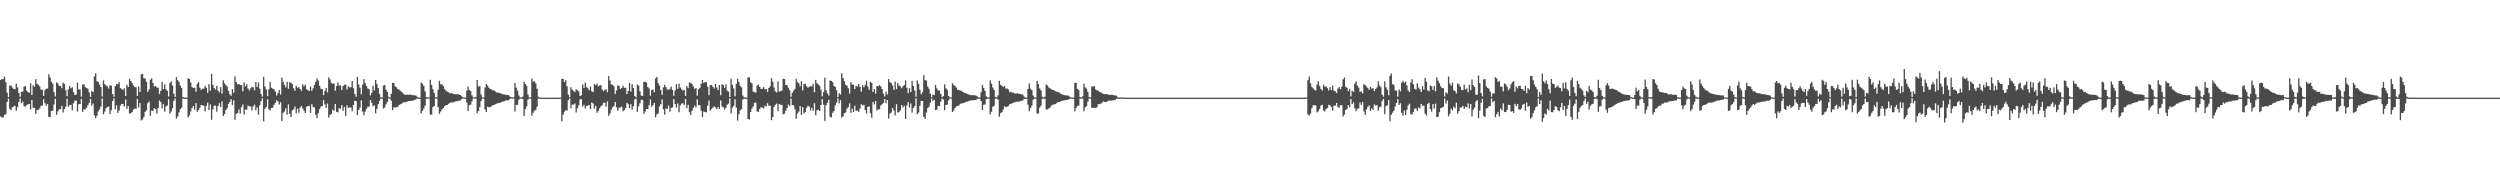 <?xml version="1.0" encoding="UTF-8"?>
<svg xmlns="http://www.w3.org/2000/svg" width="1920" height="150">
  <path d="M0 61.415h1v28.021H0zM1 60.787h1v29.422H1zM2 60.792h1v29.429H2zM3 58.855h1v29.420H3zM4 63.135h1v24.500H4zM5 71.149h1v7.064H5zM6 74.570h1v1.106H6zM7 65.787h1v17.778H7zM8 65.588h1v19.047H8zM9 67.179h1v15.276H9zM10 68.279h1v13.522H10zM11 68.546h1v12.739H11zM12 64.182h1v20.929H12zM13 67.149h1v15.061H13zM14 71.332h1v6.959H14zM15 74.349h1v1.219H15zM16 70.585h1v8.738H16zM17 70.183h1v7.847H17zM18 66.624h1v14.915H18zM19 65.979h1v15.867H19zM20 69.590h1v11.229H20zM21 70.615h1v9.442H21zM22 71.394h1v8.482H22zM23 64.005h1v20.063H23zM24 73.031h1v3.725H24zM25 65.481h1v17.315H25zM26 66.651h1v16.199H26zM27 60.796h1v26.718H27zM28 64.241h1v20.357H28zM29 65.125h1v19.155H29zM30 66.302h1v16.913H30zM31 68.749h1v12.521H31zM32 68.935h1v12.172H32zM33 73.621h1v2.611H33zM34 69.210h1v10.055H34zM35 68.219h1v12.988H35zM36 67.987h1v11.816H36zM37 56.993h1v32.692H37zM38 59.447h1v30.453H38zM39 62.759h1v22.473H39zM40 64.276h1v20.652H40zM41 70.755h1v9.580H41zM42 74.107h1v1.783H42zM43 63.297h1v24.801H43zM44 64.110h1v21.409H44zM45 66.019h1v18.005H45zM46 65.922h1v17.857H46zM47 67.756h1v13.521H47zM48 63.469h1v22.891H48zM49 64.470h1v19.368H49zM50 69.274h1v12.683H50zM51 73.897h1v1.956H51zM52 68.626h1v13.268H52zM53 66.104h1v14.744H53zM54 67.802h1v12.674H54zM55 67.026h1v17.786H55zM56 70.771h1v8.512H56zM57 73.015h1v4.407H57zM58 72.635h1v4.621H58zM59 63.425h1v22.173H59zM60 68.784h1v11.308H60zM61 68.720h1v11.135H61zM62 74.217h1v1.691H62zM63 64.866h1v21.100H63zM64 64.754h1v19.229H64zM65 66.733h1v17.223H65zM66 67.611h1v15.202H66zM67 68.068h1v12.714H67zM68 70.931h1v8.119H68zM69 74.375h1v1.484H69zM70 69.887h1v11.260H70zM71 70.758h1v8.695H71zM72 58.802h1v29.781H72zM73 56.328h1v34.399H73zM74 62.292h1v26.588H74zM75 63.102h1v22.408H75zM76 64.952h1v19.127H76zM77 66.917h1v14.857H77zM78 74.129h1v1.421H78zM79 61.783h1v25.954H79zM80 64.711h1v21.015H80zM81 65.684h1v17.368H81zM82 66.397h1v15.825H82zM83 67.989h1v13.786H83zM84 65.469h1v22.138H84zM85 65.827h1v18.849H85zM86 72.118h1v5.493H86zM87 74.327h1v1.184H87zM88 66.160h1v17.764H88zM89 64.572h1v16.306H89zM90 64.641h1v21.997H90zM91 63.143h1v21.780H91zM92 67.615h1v13.506H92zM93 68.400h1v11.417H93zM94 69.148h1v10.813H94zM95 67.804h1v14.008H95zM96 73.712h1v2.755H96zM97 65.105h1v18.431H97zM98 66.796h1v14.592H98zM99 60.672h1v26.593H99zM100 62.281h1v24.669H100zM101 63.610h1v22.467H101zM102 65.642h1v18.453H102zM103 66.708h1v16.626H103zM104 67.122h1v16.457H104zM105 73.630h1v2.307H105zM106 66.411h1v16.212H106zM107 70.665h1v8.506H107zM108 57.086h1v35.459H108zM109 56.733h1v35.001H109zM110 60.117h1v29.751H110zM111 60.351h1v25.543H111zM112 62.888h1v21.742H112zM113 70.526h1v8.708H113zM114 68.649h1v9.327H114zM115 61.177h1v27.762H115zM116 60.142h1v24.808H116zM117 63.746h1v21.434H117zM118 66.442h1v16.698H118zM119 66.054h1v17.752H119zM120 67.158h1v20.145H120zM121 67.428h1v15.535H121zM122 72.145h1v5.035H122zM123 69.743h1v8.676H123zM124 62.871h1v20.368H124zM125 68.442h1v11.608H125zM126 64.781h1v20.863H126zM127 68.571h1v13.191H127zM128 69.712h1v11.301H128zM129 74.111h1v2.005H129zM130 63.649h1v23.720H130zM131 62.478h1v23.176H131zM132 65.657h1v17.484H132zM133 71.936h1v5.527H133zM134 74.463h1v1.186H134zM135 59.259h1v31.784H135zM136 61.569h1v27.862H136zM137 62.870h1v23.428H137zM138 65.697h1v18.099H138zM139 67.437h1v15.301H139zM140 74.484h1v1.224H140zM141 74.892h1v1.000H141zM142 74.952h1v1.000H142zM143 74.958h1v1.000H143zM144 60.072h1v30.095H144zM145 60.680h1v28.027H145zM146 63.287h1v22.292H146zM147 66.911h1v16.002H147zM148 67.544h1v13.923H148zM149 67.379h1v16.879H149zM150 70.387h1v8.820H150zM151 64.389h1v21.499H151zM152 63.018h1v21.526H152zM153 67.310h1v15.462H153zM154 69.037h1v11.620H154zM155 68.147h1v12.746H155zM156 68.094h1v13.116H156zM157 66.009h1v19.601H157zM158 67.358h1v13.950H158zM159 71.293h1v7.619H159zM160 64.676h1v19.805H160zM161 69.682h1v10.526H161zM162 56.700h1v35.264H162zM163 65.096h1v18.964H163zM164 67.638h1v13.528H164zM165 68.810h1v12.408H165zM166 65.892h1v19.865H166zM167 69.624h1v11.803H167zM168 70.905h1v8.402H168zM169 66.906h1v15.304H169zM170 71.809h1v6.074H170zM171 61.668h1v27.449H171zM172 63.973h1v23.639H172zM173 65.366h1v19.165H173zM174 66.409h1v16.661H174zM175 69.827h1v9.953H175zM176 72.352h1v5.892H176zM177 73.575h1v2.655H177zM178 68.382h1v12.331H178zM179 71.223h1v5.891H179zM180 58.616h1v33.405H180zM181 63.104h1v24.370H181zM182 64.780h1v22.057H182zM183 64.468h1v19.645H183zM184 65.361h1v21.953H184zM185 65.273h1v16.939H185zM186 70.092h1v10.167H186zM187 63.168h1v24.826H187zM188 66.375h1v17.760H188zM189 64.671h1v19.579H189zM190 68.027h1v13.068H190zM191 69.550h1v12.081H191zM192 67.960h1v13.821H192zM193 66.579h1v18.262H193zM194 67.075h1v14.587H194zM195 69.339h1v11.072H195zM196 62.987h1v21.710H196zM197 66.827h1v15.660H197zM198 63.375h1v24.673H198zM199 68.076h1v12.700H199zM200 72.134h1v5.563H200zM201 74.257h1v1.267H201zM202 58.986h1v34.272H202zM203 66.416h1v17.133H203zM204 68.689h1v13.358H204zM205 73.872h1v2.329H205zM206 68.512h1v15.388H206zM207 62.867h1v21.985H207zM208 67.352h1v15.525H208zM209 68.042h1v14.678H209zM210 68.661h1v11.842H210zM211 70.292h1v8.731H211zM212 73.320h1v3.745H212zM213 71.564h1v6.308H213zM214 69.190h1v11.087H214zM215 72.584h1v5.915H215zM216 59.557h1v33.333H216zM217 62.910h1v23.685H217zM218 65.238h1v20.423H218zM219 67.178h1v16.000H219zM220 62.759h1v25.316H220zM221 68.163h1v12.027H221zM222 63.094h1v24.283H222zM223 63.745h1v26.085H223zM224 64.643h1v20.253H224zM225 67.798h1v16.165H225zM226 69.699h1v12.075H226zM227 65.875h1v21.094H227zM228 67.306h1v16.109H228zM229 66.947h1v19.685H229zM230 68.343h1v14.301H230zM231 69.667h1v11.763H231zM232 64.837h1v18.457H232zM233 66.279h1v18.783H233zM234 64.956h1v21.916H234zM235 68.457h1v13.532H235zM236 69.319h1v12.133H236zM237 69.900h1v11.361H237zM238 66.368h1v20.361H238zM239 69.742h1v10.223H239zM240 67.830h1v14.413H240zM241 65.154h1v17.399H241zM242 62.751h1v25.381H242zM243 60.312h1v30.351H243zM244 61.830h1v25.051H244zM245 65.877h1v17.987H245zM246 68.191h1v13.704H246zM247 68.604h1v12.818H247zM248 73.053h1v3.810H248zM249 69.842h1v10.314H249zM250 67.530h1v15.420H250zM251 70.890h1v8.611H251zM252 59.422h1v30.897H252zM253 61.010h1v27.203H253zM254 63.637h1v23.700H254zM255 64.463h1v19.792H255zM256 64.000h1v21.123H256zM257 69.619h1v10.199H257zM258 66.103h1v19.790H258zM259 63.279h1v22.978H259zM260 65.691h1v17.378H260zM261 65.580h1v17.877H261zM262 69.220h1v11.458H262zM263 66.030h1v19.126H263zM264 65.148h1v17.096H264zM265 64.960h1v24.032H265zM266 68.836h1v11.997H266zM267 66.241h1v16.644H267zM268 67.043h1v15.406H268zM269 67.086h1v15.551H269zM270 62.166h1v23.291H270zM271 67.806h1v12.731H271zM272 72.173h1v5.166H272zM273 74.290h1v3.336H273zM274 59.075h1v29.276H274zM275 64.896h1v19.598H275zM276 67.289h1v15.445H276zM277 72.404h1v4.668H277zM278 65.082h1v20.604H278zM279 60.798h1v27.727H279zM280 63.862h1v21.775H280zM281 66.016h1v17.630H281zM282 68.010h1v13.892H282zM283 68.450h1v13.457H283zM284 73.258h1v3.616H284zM285 71.366h1v7.481H285zM286 65.904h1v15.787H286zM287 69.369h1v11.542H287zM288 61.423h1v25.659H288zM289 64.549h1v19.083H289zM290 67.624h1v12.330H290zM291 72.095h1v5.425H291zM292 74.678h1v1.000H292zM293 74.925h1v1.000H293zM294 65.804h1v17.616H294zM295 65.285h1v17.256H295zM296 68.926h1v11.209H296zM297 70.546h1v7.746H297zM298 74.308h1v1.238H298zM299 74.889h1v1.000H299zM300 71.982h1v5.362H300zM301 63.654h1v20.958H301zM302 63.811h1v18.493H302zM303 66.352h1v16.267H303zM304 67.073h1v15.274H304zM305 68.494h1v13.461H305zM306 68.804h1v11.912H306zM307 69.781h1v10.289H307zM308 70.539h1v9.110H308zM309 71.609h1v7.192H309zM310 72.587h1v5.866H310zM311 72.822h1v5.668H311zM312 72.677h1v5.431H312zM313 72.782h1v4.889H313zM314 72.638h1v4.949H314zM315 72.741h1v4.791H315zM316 73.022h1v4.371H316zM317 73.177h1v3.805H317zM318 73.168h1v3.684H318zM319 73.412h1v2.860H319zM320 74.371h1v1.324H320zM321 74.918h1v1.000H321zM322 74.946h1v1.000H322zM323 63.450h1v23.547H323zM324 64.350h1v20.793H324zM325 65.929h1v17.463H325zM326 70.198h1v10.997H326zM327 74.494h1v1.221H327zM328 74.885h1v1.000H328zM329 74.746h1v1.000H329zM330 61.242h1v26.837H330zM331 65.167h1v22.826H331zM332 68.530h1v13.804H332zM333 71.484h1v9.906H333zM334 74.538h1v1.000H334zM335 74.844h1v1.000H335zM336 68.984h1v13.311H336zM337 62.008h1v25.429H337zM338 64.664h1v20.969H338zM339 64.907h1v19.103H339zM340 66.168h1v16.890H340zM341 68.443h1v13.056H341zM342 69.569h1v11.256H342zM343 70.287h1v10.336H343zM344 70.870h1v8.925H344zM345 71.691h1v7.272H345zM346 71.350h1v7.189H346zM347 71.823h1v6.886H347zM348 72.126h1v6.456H348zM349 72.368h1v5.587H349zM350 72.442h1v5.248H350zM351 72.241h1v5.452H351zM352 72.702h1v4.571H352zM353 72.950h1v4.266H353zM354 73.867h1v2.304H354zM355 74.566h1v1.000H355zM356 74.834h1v1.000H356zM357 74.958h1v1.000H357zM358 69.603h1v9.261H358zM359 66.500h1v18.796H359zM360 69.203h1v11.627H360zM361 69.917h1v10.422H361zM362 73.254h1v4.620H362zM363 74.695h1v1.000H363zM364 74.949h1v1.000H364zM365 74.401h1v1.217H365zM366 61.418h1v25.432H366zM367 66.472h1v18.818H367zM368 66.112h1v16.153H368zM369 72.594h1v4.951H369zM370 74.681h1v1.000H370zM371 74.869h1v1.000H371zM372 67.275h1v16.742H372zM373 64.619h1v21.423H373zM374 65.756h1v16.169H374zM375 67.432h1v14.922H375zM376 68.281h1v14.062H376zM377 68.714h1v12.775H377zM378 69.364h1v11.493H378zM379 69.492h1v11.106H379zM380 70.232h1v9.755H380zM381 71.016h1v8.598H381zM382 71.132h1v8.083H382zM383 71.251h1v7.884H383zM384 71.724h1v7.069H384zM385 72.030h1v6.162H385zM386 72.425h1v5.518H386zM387 72.579h1v5.111H387zM388 72.860h1v4.230H388zM389 72.989h1v4.013H389zM390 72.912h1v4.218H390zM391 74.093h1v2.013H391zM392 74.525h1v1.000H392zM393 74.931h1v1.000H393zM394 74.635h1v1.000H394zM395 63.674h1v22.003H395zM396 67.225h1v13.342H396zM397 69.614h1v10.919H397zM398 73.271h1v3.380H398zM399 74.665h1v1.000H399zM400 74.937h1v1.000H400zM401 74.181h1v1.810H401zM402 62.831h1v26.253H402zM403 64.517h1v19.308H403zM404 65.945h1v15.743H404zM405 72.549h1v4.009H405zM406 74.688h1v1.000H406zM407 74.826h1v1.000H407zM408 60.305h1v28.471H408zM409 62.859h1v23.722H409zM410 62.319h1v22.660H410zM411 63.981h1v20.431H411zM412 68.211h1v13.776H412zM413 74.311h1v1.333H413zM414 74.914h1v1.000H414zM415 74.967h1v1.000H415zM416 74.991h1v1.000H416zM417 75.000h1v1.000H417zM418 75.000h1v1.000H418zM419 75.000h1v1.000H419zM420 75.000h1v1.000H420zM421 75.000h1v1.000H421zM422 75.000h1v1.000H422zM423 75.000h1v1.000H423zM424 75.000h1v1.000H424zM425 75.000h1v1.000H425zM426 75.000h1v1.000H426zM427 75.000h1v1.000H427zM428 75.000h1v1.000H428zM429 74.958h1v1.000H429zM430 74.949h1v1.000H430zM431 60.559h1v32.507H431zM432 60.525h1v27.606H432zM433 62.941h1v22.869H433zM434 61.615h1v23.016H434zM435 66.233h1v18.777H435zM436 72.698h1v4.293H436zM437 74.664h1v1.000H437zM438 67.019h1v16.189H438zM439 68.860h1v11.484H439zM440 69.907h1v10.456H440zM441 70.757h1v8.707H441zM442 68.566h1v17.806H442zM443 69.287h1v13.885H443zM444 70.165h1v10.729H444zM445 73.655h1v2.589H445zM446 73.136h1v3.034H446zM447 64.861h1v17.083H447zM448 67.499h1v12.930H448zM449 63.371h1v19.960H449zM450 66.906h1v14.563H450zM451 67.805h1v13.121H451zM452 69.256h1v11.475H452zM453 66.409h1v17.423H453zM454 70.036h1v8.748H454zM455 70.727h1v8.791H455zM456 64.628h1v18.723H456zM457 65.432h1v15.864H457zM458 64.167h1v22.394H458zM459 66.287h1v18.939H459zM460 65.648h1v17.531H460zM461 65.407h1v16.246H461zM462 68.692h1v12.156H462zM463 70.062h1v8.811H463zM464 68.983h1v10.061H464zM465 68.723h1v13.311H465zM466 70.873h1v6.989H466zM467 58.412h1v30.544H467zM468 61.918h1v25.271H468zM469 64.868h1v19.338H469zM470 65.146h1v17.315H470zM471 66.279h1v15.176H471zM472 72.149h1v6.116H472zM473 69.394h1v12.976H473zM474 65.417h1v19.567H474zM475 66.101h1v16.669H475zM476 68.334h1v14.281H476zM477 67.558h1v14.285H477zM478 65.793h1v19.731H478zM479 67.466h1v17.125H479zM480 67.381h1v15.681H480zM481 72.197h1v6.806H481zM482 69.863h1v10.272H482zM483 63.637h1v19.340H483zM484 70.324h1v9.639H484zM485 64.592h1v19.614H485zM486 67.565h1v13.989H486zM487 73.659h1v2.712H487zM488 74.761h1v1.000H488zM489 64.892h1v20.948H489zM490 65.910h1v15.737H490zM491 70.176h1v9.090H491zM492 73.375h1v3.217H492zM493 73.734h1v3.103H493zM494 62.916h1v24.530H494zM495 62.793h1v22.873H495zM496 63.370h1v20.321H496zM497 66.883h1v16.945H497zM498 67.874h1v12.953H498zM499 73.540h1v2.815H499zM500 69.203h1v12.836H500zM501 68.715h1v12.035H501zM502 70.864h1v8.198H502zM503 60.205h1v29.961H503zM504 59.175h1v28.659H504zM505 63.972h1v23.093H505zM506 65.786h1v16.024H506zM507 69.131h1v10.869H507zM508 72.869h1v3.590H508zM509 67.117h1v16.919H509zM510 65.127h1v22.924H510zM511 66.927h1v16.358H511zM512 68.659h1v14.987H512zM513 69.085h1v11.976H513zM514 68.320h1v17.561H514zM515 66.518h1v16.372H515zM516 69.082h1v13.477H516zM517 73.566h1v2.580H517zM518 69.416h1v10.436H518zM519 64.634h1v17.846H519zM520 68.218h1v11.216H520zM521 64.283h1v21.923H521zM522 67.198h1v13.767H522zM523 68.632h1v10.873H523zM524 69.574h1v9.750H524zM525 69.033h1v11.567H525zM526 73.619h1v2.484H526zM527 66.049h1v17.045H527zM528 67.684h1v12.784H528zM529 63.256h1v22.936H529zM530 63.707h1v24.564H530zM531 64.530h1v20.568H531zM532 66.365h1v16.496H532zM533 68.215h1v13.012H533zM534 67.575h1v14.952H534zM535 73.461h1v2.827H535zM536 68.592h1v12.243H536zM537 67.490h1v13.212H537zM538 64.347h1v20.657H538zM539 61.441h1v28.525H539zM540 63.805h1v21.865H540zM541 63.006h1v23.047H541zM542 63.171h1v23.110H542zM543 66.589h1v14.552H543zM544 73.150h1v4.016H544zM545 65.325h1v19.719H545zM546 65.351h1v18.420H546zM547 66.593h1v16.063H547zM548 68.026h1v13.671H548zM549 64.514h1v18.041H549zM550 67.192h1v16.754H550zM551 69.167h1v13.093H551zM552 65.294h1v18.415H552zM553 73.114h1v4.017H553zM554 64.697h1v16.997H554zM555 65.316h1v17.192H555zM556 67.433h1v16.720H556zM557 64.695h1v18.120H557zM558 69.521h1v10.871H558zM559 70.331h1v9.297H559zM560 74.551h1v1.000H560zM561 60.365h1v26.753H561zM562 65.155h1v17.576H562zM563 67.973h1v13.277H563zM564 74.016h1v2.210H564zM565 64.399h1v18.233H565zM566 60.531h1v32.078H566zM567 62.892h1v24.935H567zM568 65.962h1v18.848H568zM569 67.102h1v16.779H569zM570 73.369h1v3.108H570zM571 74.654h1v1.000H571zM572 74.913h1v1.000H572zM573 74.955h1v1.000H573zM574 59.246h1v32.095H574zM575 59.512h1v32.312H575zM576 63.190h1v22.806H576zM577 64.041h1v19.382H577zM578 70.368h1v11.328H578zM579 70.780h1v8.097H579zM580 71.083h1v7.802H580zM581 65.727h1v19.919H581zM582 64.997h1v20.856H582zM583 66.797h1v16.892H583zM584 68.308h1v13.962H584zM585 68.168h1v14.522H585zM586 66.880h1v16.428H586zM587 68.567h1v12.591H587zM588 68.332h1v13.376H588zM589 70.638h1v8.622H589zM590 67.521h1v13.580H590zM591 66.278h1v14.982H591zM592 60.050h1v32.284H592zM593 62.704h1v27.182H593zM594 67.300h1v14.819H594zM595 70.161h1v10.388H595zM596 70.897h1v8.664H596zM597 62.569h1v22.812H597zM598 70.374h1v9.444H598zM599 69.982h1v10.528H599zM600 69.566h1v11.040H600zM601 60.399h1v27.335H601zM602 60.714h1v26.645H602zM603 65.214h1v19.777H603zM604 65.435h1v17.555H604zM605 67.385h1v12.867H605zM606 69.257h1v12.200H606zM607 74.314h1v1.481H607zM608 71.228h1v9.530H608zM609 69.654h1v11.314H609zM610 68.269h1v15.614H610zM611 60.498h1v30.669H611zM612 63.057h1v24.117H612zM613 63.949h1v21.778H613zM614 66.315h1v15.071H614zM615 62.364h1v25.852H615zM616 69.405h1v12.875H616zM617 64.601h1v22.583H617zM618 64.354h1v21.767H618zM619 66.282h1v16.470H619zM620 67.357h1v13.879H620zM621 66.577h1v15.311H621zM622 66.322h1v18.467H622zM623 66.385h1v16.403H623zM624 64.287h1v20.894H624zM625 70.874h1v8.427H625zM626 61.330h1v27.257H626zM627 63.961h1v20.769H627zM628 64.866h1v19.393H628zM629 65.835h1v19.422H629zM630 68.903h1v11.812H630zM631 73.981h1v2.188H631zM632 70.737h1v9.721H632zM633 59.679h1v33.189H633zM634 69.257h1v11.558H634zM635 71.684h1v7.158H635zM636 73.371h1v3.350H636zM637 61.737h1v27.981H637zM638 62.204h1v27.858H638zM639 63.047h1v23.628H639zM640 65.982h1v19.293H640zM641 66.795h1v14.096H641zM642 69.266h1v9.502H642zM643 74.546h1v1.000H643zM644 71.585h1v7.749H644zM645 72.607h1v4.291H645zM646 56.180h1v34.038H646zM647 59.950h1v29.429H647zM648 62.302h1v24.601H648zM649 65.062h1v21.322H649zM650 65.773h1v17.677H650zM651 67.706h1v14.502H651zM652 71.858h1v7.548H652zM653 63.115h1v23.576H653zM654 64.774h1v18.614H654zM655 65.060h1v21.059H655zM656 68.359h1v12.881H656zM657 65.962h1v19.115H657zM658 66.446h1v18.493H658zM659 64.424h1v21.520H659zM660 66.772h1v16.566H660zM661 70.433h1v9.624H661zM662 65.495h1v15.504H662zM663 67.025h1v13.450H663zM664 65.181h1v19.368H664zM665 62.055h1v25.091H665zM666 66.418h1v15.779H666zM667 68.960h1v12.577H667zM668 62.831h1v24.143H668zM669 63.680h1v26.794H669zM670 70.647h1v7.627H670zM671 68.455h1v11.839H671zM672 71.921h1v5.644H672zM673 66.050h1v18.806H673zM674 66.288h1v17.685H674zM675 65.394h1v18.546H675zM676 66.380h1v14.607H676zM677 68.386h1v11.695H677zM678 71.959h1v7.192H678zM679 74.072h1v1.992H679zM680 70.349h1v8.979H680zM681 72.593h1v4.215H681zM682 60.656h1v30.307H682zM683 63.076h1v24.109H683zM684 63.851h1v22.529H684zM685 65.676h1v17.236H685zM686 69.049h1v15.807H686zM687 62.656h1v25.920H687zM688 68.405h1v11.623H688zM689 63.756h1v22.697H689zM690 65.701h1v20.205H690zM691 66.360h1v18.405H691zM692 67.810h1v12.838H692zM693 66.231h1v16.304H693zM694 65.366h1v15.933H694zM695 61.735h1v29.653H695zM696 67.449h1v13.568H696zM697 71.568h1v6.794H697zM698 67.739h1v14.911H698zM699 70.671h1v8.819H699zM700 62.173h1v24.292H700zM701 65.973h1v17.004H701zM702 69.456h1v12.163H702zM703 74.283h1v1.219H703zM704 61.681h1v26.015H704zM705 64.376h1v22.020H705zM706 68.929h1v12.283H706zM707 72.353h1v5.109H707zM708 70.830h1v6.763H708zM709 57.698h1v32.069H709zM710 61.612h1v29.682H710zM711 61.846h1v24.653H711zM712 66.419h1v16.635H712zM713 68.154h1v13.838H713zM714 71.997h1v6.804H714zM715 74.685h1v1.000H715zM716 72.583h1v4.889H716zM717 73.016h1v3.701H717zM718 65.218h1v19.268H718zM719 67.850h1v16.285H719zM720 69.485h1v11.873H720zM721 69.455h1v12.073H721zM722 72.153h1v5.959H722zM723 74.770h1v1.000H723zM724 73.806h1v2.661H724zM725 64.746h1v19.894H725zM726 67.843h1v12.751H726zM727 69.056h1v11.280H727zM728 73.633h1v3.465H728zM729 74.627h1v1.000H729zM730 74.896h1v1.000H730zM731 63.923h1v22.072H731zM732 65.356h1v19.461H732zM733 66.105h1v16.887H733zM734 67.282h1v14.414H734zM735 68.902h1v12.459H735zM736 69.194h1v11.723H736zM737 69.607h1v10.123H737zM738 69.816h1v9.647H738zM739 70.601h1v8.715H739zM740 71.268h1v7.706H740zM741 71.545h1v6.847H741zM742 71.968h1v6.145H742zM743 72.327h1v5.609H743zM744 72.783h1v4.575H744zM745 73.090h1v4.180H745zM746 73.056h1v3.988H746zM747 73.076h1v3.854H747zM748 73.093h1v3.755H748zM749 73.343h1v3.512H749zM750 74.035h1v1.928H750zM751 74.826h1v1.000H751zM752 74.951h1v1.000H752zM753 70.860h1v6.782H753zM754 65.265h1v19.299H754zM755 67.495h1v12.936H755zM756 69.735h1v10.548H756zM757 74.033h1v2.160H757zM758 74.834h1v1.000H758zM759 74.826h1v1.000H759zM760 61.732h1v26.149H760zM761 64.193h1v21.627H761zM762 67.211h1v14.759H762zM763 69.069h1v12.143H763zM764 74.429h1v1.400H764zM765 74.898h1v1.000H765zM766 73.173h1v3.313H766zM767 62.052h1v27.582H767zM768 65.145h1v21.793H768zM769 65.844h1v20.346H769zM770 66.866h1v17.290H770zM771 66.046h1v15.485H771zM772 68.121h1v14.193H772zM773 67.936h1v14.058H773zM774 68.716h1v12.715H774zM775 70.865h1v9.110H775zM776 70.400h1v9.284H776zM777 71.213h1v8.106H777zM778 71.139h1v7.681H778zM779 71.839h1v6.768H779zM780 71.764h1v6.370H780zM781 71.699h1v6.477H781zM782 72.013h1v5.996H782zM783 72.117h1v5.541H783zM784 72.584h1v4.783H784zM785 72.559h1v4.678H785zM786 74.111h1v1.817H786zM787 74.887h1v1.000H787zM788 74.931h1v1.000H788zM789 68.305h1v12.105H789zM790 64.043h1v21.416H790zM791 68.164h1v14.835H791zM792 69.216h1v11.944H792zM793 73.362h1v3.230H793zM794 74.815h1v1.000H794zM795 74.872h1v1.000H795zM796 62.034h1v25.151H796zM797 64.523h1v22.669H797zM798 67.908h1v14.729H798zM799 69.427h1v11.752H799zM800 74.306h1v1.533H800zM801 74.899h1v1.000H801zM802 74.306h1v1.515H802zM803 64.855h1v19.299H803zM804 65.708h1v18.380H804zM805 67.213h1v16.162H805zM806 67.875h1v14.686H806zM807 68.586h1v12.406H807zM808 69.112h1v11.348H808zM809 69.195h1v11.054H809zM810 70.141h1v9.782H810zM811 70.442h1v8.814H811zM812 70.575h1v7.871H812zM813 71.124h1v7.298H813zM814 71.848h1v6.135H814zM815 72.283h1v5.169H815zM816 72.743h1v4.580H816zM817 73.097h1v3.930H817zM818 73.243h1v3.702H818zM819 73.309h1v3.363H819zM820 73.444h1v3.032H820zM821 74.221h1v1.734H821zM822 74.795h1v1.000H822zM823 74.947h1v1.000H823zM824 74.966h1v1.000H824zM825 63.525h1v22.021H825zM826 63.755h1v19.093H826zM827 68.266h1v13.075H827zM828 69.214h1v11.850H828zM829 74.475h1v1.159H829zM830 74.872h1v1.000H830zM831 73.995h1v1.693H831zM832 64.325h1v21.112H832zM833 67.163h1v15.256H833zM834 68.104h1v13.459H834zM835 70.531h1v7.604H835zM836 74.521h1v1.051H836zM837 74.868h1v1.000H837zM838 66.319h1v16.537H838zM839 66.589h1v16.232H839zM840 66.060h1v16.661H840zM841 68.727h1v14.197H841zM842 69.478h1v12.905H842zM843 69.691h1v10.319H843zM844 70.615h1v9.379H844zM845 70.875h1v8.670H845zM846 71.728h1v7.019H846zM847 72.096h1v5.770H847zM848 72.369h1v5.984H848zM849 72.185h1v6.184H849zM850 72.347h1v5.518H850zM851 72.766h1v4.486H851zM852 72.813h1v4.483H852zM853 72.795h1v4.476H853zM854 72.818h1v4.266H854zM855 73.218h1v3.858H855zM856 73.220h1v3.414H856zM857 73.605h1v2.345H857zM858 74.835h1v1.000H858zM859 74.932h1v1.000H859zM860 74.936h1v1.000H860zM861 74.756h1v1.000H861zM862 74.987h1v1.000H862zM863 74.999h1v1.000H863zM864 75.000h1v1.000H864zM865 75.000h1v1.000H865zM866 75.000h1v1.000H866zM867 75.000h1v1.000H867zM868 75.000h1v1.000H868zM869 75.000h1v1.000H869zM870 75.000h1v1.000H870zM871 75.000h1v1.000H871zM872 75.000h1v1.000H872zM873 75.000h1v1.000H873zM874 75.000h1v1.000H874zM875 75.000h1v1.000H875zM876 75.000h1v1.000H876zM877 75.000h1v1.000H877zM878 75.000h1v1.000H878zM879 75.000h1v1.000H879zM880 75.000h1v1.000H880zM881 75.000h1v1.000H881zM882 75.000h1v1.000H882zM883 75.000h1v1.000H883zM884 75.000h1v1.000H884zM885 75.000h1v1.000H885zM886 75.000h1v1.000H886zM887 75.000h1v1.000H887zM888 75.000h1v1.000H888zM889 75.000h1v1.000H889zM890 75.000h1v1.000H890zM891 75.000h1v1.000H891zM892 75.000h1v1.000H892zM893 75.000h1v1.000H893zM894 75.000h1v1.000H894zM895 75.000h1v1.000H895zM896 75.000h1v1.000H896zM897 75.000h1v1.000H897zM898 75.000h1v1.000H898zM899 75.000h1v1.000H899zM900 75.000h1v1.000H900zM901 75.000h1v1.000H901zM902 75.000h1v1.000H902zM903 75.000h1v1.000H903zM904 75.000h1v1.000H904zM905 75.000h1v1.000H905zM906 75.000h1v1.000H906zM907 75.000h1v1.000H907zM908 75.000h1v1.000H908zM909 75.000h1v1.000H909zM910 75.000h1v1.000H910zM911 75.000h1v1.000H911zM912 75.000h1v1.000H912zM913 75.000h1v1.000H913zM914 75.000h1v1.000H914zM915 75.000h1v1.000H915zM916 75.000h1v1.000H916zM917 75.000h1v1.000H917zM918 75.000h1v1.000H918zM919 75.000h1v1.000H919zM920 75.000h1v1.000H920zM921 75.000h1v1.000H921zM922 75.000h1v1.000H922zM923 75.000h1v1.000H923zM924 75.000h1v1.000H924zM925 75.000h1v1.000H925zM926 75.000h1v1.000H926zM927 75.000h1v1.000H927zM928 75.000h1v1.000H928zM929 75.000h1v1.000H929zM930 75.000h1v1.000H930zM931 75.000h1v1.000H931zM932 75.000h1v1.000H932zM933 75.000h1v1.000H933zM934 75.000h1v1.000H934zM935 75.000h1v1.000H935zM936 75.000h1v1.000H936zM937 75.000h1v1.000H937zM938 75.000h1v1.000H938zM939 75.000h1v1.000H939zM940 75.000h1v1.000H940zM941 75.000h1v1.000H941zM942 75.000h1v1.000H942zM943 75.000h1v1.000H943zM944 75.000h1v1.000H944zM945 75.000h1v1.000H945zM946 75.000h1v1.000H946zM947 75.000h1v1.000H947zM948 75.000h1v1.000H948zM949 75.000h1v1.000H949zM950 75.000h1v1.000H950zM951 75.000h1v1.000H951zM952 75.000h1v1.000H952zM953 75.000h1v1.000H953zM954 75.000h1v1.000H954zM955 75.000h1v1.000H955zM956 75.000h1v1.000H956zM957 75.000h1v1.000H957zM958 75.000h1v1.000H958zM959 75.000h1v1.000H959zM960 75.000h1v1.000H960zM961 75.000h1v1.000H961zM962 75.000h1v1.000H962zM963 75.000h1v1.000H963zM964 75.000h1v1.000H964zM965 75.000h1v1.000H965zM966 75.000h1v1.000H966zM967 75.000h1v1.000H967zM968 75.000h1v1.000H968zM969 75.000h1v1.000H969zM970 75.000h1v1.000H970zM971 75.000h1v1.000H971zM972 75.000h1v1.000H972zM973 75.000h1v1.000H973zM974 75.000h1v1.000H974zM975 75.000h1v1.000H975zM976 75.000h1v1.000H976zM977 75.000h1v1.000H977zM978 75.000h1v1.000H978zM979 75.000h1v1.000H979zM980 75.000h1v1.000H980zM981 75.000h1v1.000H981zM982 75.000h1v1.000H982zM983 75.000h1v1.000H983zM984 75.000h1v1.000H984zM985 75.000h1v1.000H985zM986 75.000h1v1.000H986zM987 75.000h1v1.000H987zM988 75.000h1v1.000H988zM989 75.000h1v1.000H989zM990 75.000h1v1.000H990zM991 75.000h1v1.000H991zM992 75.000h1v1.000H992zM993 75.000h1v1.000H993zM994 75.000h1v1.000H994zM995 75.000h1v1.000H995zM996 75.000h1v1.000H996zM997 75.000h1v1.000H997zM998 75.000h1v1.000H998zM999 75.000h1v1.000H999zM1000 75.000h1v1.000H1000zM1001 75.000h1v1.000H1001zM1002 74.910h1v1.000H1002zM1003 74.793h1v1.000H1003zM1004 61.609h1v26.425H1004zM1005 58.800h1v29.923H1005zM1006 63.873h1v23.369H1006zM1007 66.732h1v16.480H1007zM1008 67.807h1v13.157H1008zM1009 68.945h1v11.806H1009zM1010 69.537h1v11.394H1010zM1011 64.970h1v21.291H1011zM1012 62.419h1v23.096H1012zM1013 65.901h1v17.772H1013zM1014 68.235h1v12.845H1014zM1015 69.562h1v10.927H1015zM1016 65.019h1v19.773H1016zM1017 66.651h1v19.001H1017zM1018 66.325h1v17.426H1018zM1019 67.693h1v15.306H1019zM1020 69.541h1v10.963H1020zM1021 66.941h1v14.017H1021zM1022 69.155h1v12.904H1022zM1023 65.685h1v19.260H1023zM1024 69.657h1v11.549H1024zM1025 70.140h1v11.023H1025zM1026 71.453h1v7.673H1026zM1027 68.051h1v14.059H1027zM1028 66.866h1v15.940H1028zM1029 68.569h1v12.288H1029zM1030 66.686h1v14.142H1030zM1031 60.907h1v28.544H1031zM1032 59.487h1v28.482H1032zM1033 66.686h1v17.771H1033zM1034 67.430h1v16.246H1034zM1035 69.970h1v10.705H1035zM1036 68.248h1v14.152H1036zM1037 74.052h1v2.037H1037zM1038 69.745h1v10.285H1038zM1039 70.624h1v7.972H1039zM1040 64.183h1v18.975H1040zM1041 62.535h1v22.931H1041zM1042 65.685h1v17.850H1042zM1043 67.337h1v15.807H1043zM1044 70.534h1v8.136H1044zM1045 70.229h1v10.314H1045zM1046 71.694h1v6.569H1046zM1047 64.621h1v20.993H1047zM1048 65.309h1v22.846H1048zM1049 66.529h1v17.472H1049zM1050 67.640h1v14.433H1050zM1051 69.046h1v11.948H1051zM1052 66.838h1v18.295H1052zM1053 68.092h1v15.092H1053zM1054 67.854h1v16.499H1054zM1055 70.028h1v10.206H1055zM1056 68.285h1v12.795H1056zM1057 67.110h1v13.648H1057zM1058 62.461h1v22.597H1058zM1059 65.617h1v16.877H1059zM1060 66.977h1v14.836H1060zM1061 72.748h1v4.708H1061zM1062 74.219h1v1.772H1062zM1063 62.499h1v25.278H1063zM1064 66.995h1v14.419H1064zM1065 68.941h1v11.945H1065zM1066 73.083h1v3.687H1066zM1067 58.282h1v34.902H1067zM1068 56.478h1v31.620H1068zM1069 64.641h1v21.892H1069zM1070 65.189h1v19.971H1070zM1071 69.336h1v12.507H1071zM1072 69.706h1v9.394H1072zM1073 74.236h1v1.833H1073zM1074 68.787h1v11.805H1074zM1075 70.211h1v9.118H1075zM1076 63.423h1v23.238H1076zM1077 62.076h1v26.655H1077zM1078 63.664h1v21.215H1078zM1079 62.666h1v25.625H1079zM1080 65.627h1v18.718H1080zM1081 69.543h1v11.391H1081zM1082 70.580h1v9.047H1082zM1083 63.270h1v24.202H1083zM1084 60.889h1v27.278H1084zM1085 64.767h1v21.236H1085zM1086 68.189h1v15.268H1086zM1087 68.819h1v14.499H1087zM1088 64.011h1v21.052H1088zM1089 67.256h1v15.314H1089zM1090 68.561h1v14.661H1090zM1091 70.692h1v9.080H1091zM1092 66.139h1v15.233H1092zM1093 68.802h1v12.375H1093zM1094 59.790h1v27.476H1094zM1095 62.706h1v26.143H1095zM1096 69.304h1v10.394H1096zM1097 70.164h1v8.808H1097zM1098 65.683h1v18.105H1098zM1099 66.265h1v19.424H1099zM1100 69.075h1v10.853H1100zM1101 66.144h1v17.196H1101zM1102 70.139h1v9.447H1102zM1103 59.409h1v30.571H1103zM1104 62.002h1v27.722H1104zM1105 63.876h1v22.318H1105zM1106 66.231h1v16.741H1106zM1107 67.684h1v15.054H1107zM1108 67.727h1v14.276H1108zM1109 74.060h1v1.608H1109zM1110 70.819h1v8.687H1110zM1111 71.854h1v5.293H1111zM1112 58.726h1v30.537H1112zM1113 64.195h1v23.236H1113zM1114 65.851h1v17.639H1114zM1115 63.456h1v21.351H1115zM1116 69.266h1v12.677H1116zM1117 70.017h1v13.151H1117zM1118 71.752h1v7.158H1118zM1119 64.097h1v23.255H1119zM1120 64.691h1v20.706H1120zM1121 66.618h1v16.015H1121zM1122 69.046h1v13.423H1122zM1123 69.216h1v12.147H1123zM1124 65.049h1v18.628H1124zM1125 68.708h1v13.242H1125zM1126 67.819h1v14.611H1126zM1127 70.787h1v8.608H1127zM1128 65.147h1v18.206H1128zM1129 69.242h1v10.601H1129zM1130 61.035h1v28.401H1130zM1131 65.397h1v18.814H1131zM1132 66.836h1v15.817H1132zM1133 72.828h1v5.171H1133zM1134 72.747h1v4.147H1134zM1135 58.026h1v32.803H1135zM1136 63.778h1v21.203H1136zM1137 71.455h1v7.568H1137zM1138 73.976h1v1.971H1138zM1139 61.041h1v27.939H1139zM1140 60.738h1v29.217H1140zM1141 66.478h1v16.867H1141zM1142 67.485h1v15.459H1142zM1143 68.084h1v13.565H1143zM1144 70.288h1v11.082H1144zM1145 74.301h1v1.292H1145zM1146 71.609h1v6.906H1146zM1147 71.829h1v5.698H1147zM1148 59.297h1v30.695H1148zM1149 60.207h1v27.519H1149zM1150 62.906h1v23.070H1150zM1151 62.181h1v27.269H1151zM1152 66.492h1v16.850H1152zM1153 66.540h1v18.144H1153zM1154 70.203h1v9.251H1154zM1155 64.126h1v21.919H1155zM1156 64.830h1v21.223H1156zM1157 66.715h1v17.683H1157zM1158 69.328h1v11.036H1158zM1159 68.045h1v12.643H1159zM1160 64.645h1v21.157H1160zM1161 63.061h1v22.301H1161zM1162 62.366h1v24.433H1162zM1163 70.436h1v9.283H1163zM1164 66.332h1v15.144H1164zM1165 67.883h1v11.990H1165zM1166 65.958h1v18.090H1166zM1167 65.836h1v18.549H1167zM1168 68.263h1v14.991H1168zM1169 68.558h1v11.835H1169zM1170 69.748h1v9.988H1170zM1171 65.978h1v19.023H1171zM1172 71.601h1v7.154H1172zM1173 67.643h1v14.538H1173zM1174 68.809h1v12.438H1174zM1175 58.526h1v32.658H1175zM1176 58.337h1v31.738H1176zM1177 61.616h1v25.228H1177zM1178 64.976h1v19.791H1178zM1179 66.774h1v15.547H1179zM1180 68.511h1v13.025H1180zM1181 74.472h1v1.000H1181zM1182 70.687h1v9.288H1182zM1183 72.858h1v4.161H1183zM1184 56.560h1v36.999H1184zM1185 62.390h1v28.218H1185zM1186 63.936h1v23.209H1186zM1187 61.778h1v26.338H1187zM1188 64.551h1v18.986H1188zM1189 68.510h1v16.405H1189zM1190 71.687h1v5.499H1190zM1191 60.661h1v25.454H1191zM1192 64.297h1v21.940H1192zM1193 64.538h1v19.917H1193zM1194 67.449h1v14.079H1194zM1195 66.713h1v15.407H1195zM1196 65.570h1v19.073H1196zM1197 67.282h1v18.153H1197zM1198 67.646h1v14.835H1198zM1199 70.104h1v8.930H1199zM1200 63.653h1v20.931H1200zM1201 67.842h1v13.518H1201zM1202 63.180h1v25.867H1202zM1203 68.339h1v15.282H1203zM1204 69.582h1v11.117H1204zM1205 73.601h1v2.940H1205zM1206 61.636h1v28.128H1206zM1207 59.522h1v32.507H1207zM1208 66.848h1v14.356H1208zM1209 71.428h1v8.200H1209zM1210 73.880h1v2.464H1210zM1211 62.042h1v29.423H1211zM1212 64.602h1v21.274H1212zM1213 67.360h1v15.500H1213zM1214 68.460h1v13.023H1214zM1215 69.469h1v11.166H1215zM1216 73.204h1v4.507H1216zM1217 74.393h1v1.241H1217zM1218 69.739h1v10.019H1218zM1219 70.844h1v7.291H1219zM1220 65.830h1v18.314H1220zM1221 68.883h1v12.395H1221zM1222 69.387h1v10.723H1222zM1223 70.684h1v9.010H1223zM1224 74.462h1v1.434H1224zM1225 74.781h1v1.000H1225zM1226 73.537h1v2.569H1226zM1227 61.229h1v24.636H1227zM1228 67.551h1v14.315H1228zM1229 69.232h1v12.356H1229zM1230 73.636h1v2.953H1230zM1231 74.576h1v1.000H1231zM1232 74.916h1v1.000H1232zM1233 65.538h1v18.639H1233zM1234 63.832h1v22.786H1234zM1235 65.706h1v17.341H1235zM1236 68.290h1v14.271H1236zM1237 68.220h1v13.995H1237zM1238 67.994h1v13.849H1238zM1239 68.469h1v12.638H1239zM1240 68.894h1v11.419H1240zM1241 69.246h1v10.585H1241zM1242 70.018h1v9.113H1242zM1243 70.623h1v8.253H1243zM1244 71.165h1v7.263H1244zM1245 71.844h1v6.386H1245zM1246 72.361h1v5.416H1246zM1247 72.701h1v4.938H1247zM1248 72.660h1v4.748H1248zM1249 72.899h1v4.272H1249zM1250 72.928h1v4.264H1250zM1251 73.107h1v3.741H1251zM1252 74.583h1v1.000H1252zM1253 74.932h1v1.000H1253zM1254 74.923h1v1.000H1254zM1255 73.019h1v3.112H1255zM1256 67.337h1v16.304H1256zM1257 70.119h1v10.885H1257zM1258 69.085h1v12.113H1258zM1259 73.563h1v2.896H1259zM1260 74.780h1v1.000H1260zM1261 74.948h1v1.000H1261zM1262 68.376h1v10.667H1262zM1263 61.102h1v26.224H1263zM1264 66.831h1v17.446H1264zM1265 68.484h1v13.344H1265zM1266 74.561h1v1.000H1266zM1267 74.823h1v1.000H1267zM1268 74.566h1v1.212H1268zM1269 60.676h1v27.287H1269zM1270 61.110h1v25.055H1270zM1271 63.912h1v19.590H1271zM1272 65.314h1v17.742H1272zM1273 68.164h1v13.639H1273zM1274 70.271h1v10.875H1274zM1275 70.686h1v10.337H1275zM1276 70.786h1v8.848H1276zM1277 71.075h1v8.502H1277zM1278 71.373h1v7.398H1278zM1279 71.299h1v7.485H1279zM1280 71.898h1v6.810H1280zM1281 72.552h1v5.526H1281zM1282 72.466h1v5.312H1282zM1283 72.413h1v5.258H1283zM1284 72.738h1v4.799H1284zM1285 72.855h1v4.543H1285zM1286 72.728h1v4.423H1286zM1287 73.030h1v4.110H1287zM1288 74.653h1v1.000H1288zM1289 74.898h1v1.000H1289zM1290 74.958h1v1.000H1290zM1291 69.194h1v11.654H1291zM1292 66.504h1v17.405H1292zM1293 67.880h1v13.354H1293zM1294 68.254h1v12.153H1294zM1295 73.436h1v2.968H1295zM1296 74.630h1v1.000H1296zM1297 74.931h1v1.000H1297zM1298 62.430h1v22.909H1298zM1299 64.867h1v18.941H1299zM1300 69.086h1v11.240H1300zM1301 72.793h1v5.451H1301zM1302 74.230h1v1.391H1302zM1303 74.909h1v1.000H1303zM1304 74.895h1v1.000H1304zM1305 61.024h1v23.848H1305zM1306 64.227h1v20.417H1306zM1307 65.969h1v15.445H1307zM1308 67.533h1v13.105H1308zM1309 68.764h1v11.784H1309zM1310 69.526h1v10.443H1310zM1311 69.766h1v9.611H1311zM1312 70.874h1v7.850H1312zM1313 71.589h1v7.284H1313zM1314 71.850h1v6.986H1314zM1315 72.154h1v6.459H1315zM1316 72.366h1v5.805H1316zM1317 72.624h1v5.100H1317zM1318 72.805h1v4.541H1318zM1319 72.885h1v4.348H1319zM1320 73.098h1v4.042H1320zM1321 73.261h1v3.555H1321zM1322 73.268h1v3.401H1322zM1323 73.335h1v3.087H1323zM1324 74.731h1v1.000H1324zM1325 74.851h1v1.000H1325zM1326 74.937h1v1.000H1326zM1327 68.213h1v16.969H1327zM1328 65.910h1v18.860H1328zM1329 69.699h1v11.245H1329zM1330 70.294h1v9.537H1330zM1331 72.615h1v5.887H1331zM1332 74.722h1v1.000H1332zM1333 74.950h1v1.000H1333zM1334 65.594h1v18.938H1334zM1335 62.645h1v21.557H1335zM1336 67.873h1v13.307H1336zM1337 69.383h1v11.349H1337zM1338 74.556h1v1.000H1338zM1339 74.886h1v1.000H1339zM1340 69.176h1v11.733H1340zM1341 63.493h1v24.705H1341zM1342 66.127h1v19.030H1342zM1343 66.194h1v17.468H1343zM1344 66.510h1v16.095H1344zM1345 68.505h1v12.536H1345zM1346 70.180h1v9.677H1346zM1347 70.045h1v10.506H1347zM1348 70.937h1v8.789H1348zM1349 71.540h1v7.332H1349zM1350 71.579h1v7.239H1350zM1351 71.789h1v6.773H1351zM1352 71.944h1v6.332H1352zM1353 72.452h1v5.658H1353zM1354 72.370h1v5.495H1354zM1355 72.427h1v5.593H1355zM1356 72.782h1v4.629H1356zM1357 73.025h1v4.332H1357zM1358 73.116h1v4.229H1358zM1359 73.395h1v3.353H1359zM1360 74.699h1v1.000H1360zM1361 74.937h1v1.000H1361zM1362 74.955h1v1.000H1362zM1363 63.320h1v23.827H1363zM1364 62.283h1v28.613H1364zM1365 63.975h1v21.572H1365zM1366 63.654h1v22.957H1366zM1367 64.896h1v20.542H1367zM1368 71.749h1v5.751H1368zM1369 74.349h1v1.336H1369zM1370 67.333h1v16.310H1370zM1371 65.868h1v18.590H1371zM1372 67.720h1v13.609H1372zM1373 68.333h1v13.517H1373zM1374 68.674h1v12.079H1374zM1375 63.514h1v19.338H1375zM1376 66.770h1v15.215H1376zM1377 68.434h1v12.705H1377zM1378 74.116h1v2.079H1378zM1379 69.155h1v9.546H1379zM1380 69.215h1v10.559H1380zM1381 67.786h1v16.690H1381zM1382 66.198h1v15.974H1382zM1383 68.019h1v11.390H1383zM1384 69.623h1v9.293H1384zM1385 70.754h1v8.337H1385zM1386 68.361h1v13.853H1386zM1387 73.499h1v2.599H1387zM1388 69.832h1v9.032H1388zM1389 68.233h1v12.176H1389zM1390 64.196h1v20.004H1390zM1391 62.856h1v22.916H1391zM1392 66.681h1v16.057H1392zM1393 68.605h1v12.854H1393zM1394 69.802h1v10.176H1394zM1395 69.571h1v10.275H1395zM1396 74.069h1v1.860H1396zM1397 72.032h1v6.108H1397zM1398 72.753h1v4.198H1398zM1399 61.242h1v27.256H1399zM1400 62.066h1v25.851H1400zM1401 65.053h1v21.097H1401zM1402 62.974h1v22.510H1402zM1403 68.353h1v14.854H1403zM1404 70.336h1v8.272H1404zM1405 74.493h1v1.000H1405zM1406 66.120h1v20.106H1406zM1407 66.200h1v17.777H1407zM1408 67.733h1v16.456H1408zM1409 69.229h1v12.260H1409zM1410 67.915h1v12.520H1410zM1411 65.023h1v18.745H1411zM1412 68.385h1v13.345H1412zM1413 69.386h1v13.131H1413zM1414 74.259h1v1.400H1414zM1415 67.407h1v13.519H1415zM1416 72.003h1v6.001H1416zM1417 64.094h1v20.715H1417zM1418 67.038h1v16.923H1418zM1419 68.960h1v11.268H1419zM1420 73.907h1v2.106H1420zM1421 73.563h1v2.864H1421zM1422 61.236h1v24.979H1422zM1423 67.178h1v13.731H1423zM1424 68.948h1v10.431H1424zM1425 74.535h1v1.000H1425zM1426 61.199h1v26.110H1426zM1427 64.491h1v21.525H1427zM1428 66.608h1v18.179H1428zM1429 67.387h1v16.445H1429zM1430 68.308h1v12.619H1430zM1431 69.259h1v10.657H1431zM1432 74.168h1v1.480H1432zM1433 71.364h1v7.115H1433zM1434 71.797h1v6.422H1434zM1435 59.110h1v30.591H1435zM1436 60.683h1v28.151H1436zM1437 64.875h1v21.742H1437zM1438 63.173h1v22.156H1438zM1439 68.301h1v12.624H1439zM1440 67.214h1v15.069H1440zM1441 71.963h1v6.260H1441zM1442 64.601h1v25.028H1442zM1443 61.738h1v27.318H1443zM1444 66.944h1v16.513H1444zM1445 68.469h1v12.976H1445zM1446 69.160h1v14.359H1446zM1447 64.313h1v24.613H1447zM1448 66.535h1v17.380H1448zM1449 66.443h1v16.597H1449zM1450 72.229h1v5.759H1450zM1451 65.961h1v17.190H1451zM1452 66.190h1v14.728H1452zM1453 63.605h1v22.663H1453zM1454 60.255h1v25.852H1454zM1455 66.526h1v15.628H1455zM1456 69.077h1v11.531H1456zM1457 68.310h1v15.378H1457zM1458 63.427h1v22.990H1458zM1459 71.603h1v6.897H1459zM1460 66.117h1v16.870H1460zM1461 70.789h1v8.071H1461zM1462 53.057h1v38.487H1462zM1463 60.703h1v29.333H1463zM1464 64.249h1v24.158H1464zM1465 66.544h1v16.777H1465zM1466 68.046h1v14.252H1466zM1467 70.382h1v8.867H1467zM1468 74.504h1v1.000H1468zM1469 70.128h1v9.271H1469zM1470 72.113h1v5.334H1470zM1471 58.665h1v35.206H1471zM1472 59.474h1v29.705H1472zM1473 60.369h1v26.839H1473zM1474 55.956h1v30.402H1474zM1475 59.473h1v28.488H1475zM1476 66.099h1v21.324H1476zM1477 70.614h1v9.441H1477zM1478 61.098h1v28.767H1478zM1479 63.918h1v24.421H1479zM1480 66.556h1v16.760H1480zM1481 69.034h1v12.955H1481zM1482 68.743h1v14.156H1482zM1483 64.929h1v19.283H1483zM1484 63.119h1v21.820H1484zM1485 64.704h1v19.735H1485zM1486 70.390h1v9.024H1486zM1487 60.423h1v26.535H1487zM1488 69.178h1v11.511H1488zM1489 54.701h1v35.658H1489zM1490 64.170h1v18.643H1490zM1491 66.542h1v15.957H1491zM1492 72.269h1v5.023H1492zM1493 59.789h1v34.260H1493zM1494 59.240h1v31.604H1494zM1495 65.598h1v17.192H1495zM1496 69.000h1v11.194H1496zM1497 73.752h1v2.593H1497zM1498 59.664h1v27.347H1498zM1499 66.864h1v16.499H1499zM1500 69.041h1v12.474H1500zM1501 68.677h1v13.081H1501zM1502 69.838h1v11.644H1502zM1503 71.995h1v6.554H1503zM1504 71.441h1v6.019H1504zM1505 68.035h1v12.712H1505zM1506 70.948h1v7.381H1506zM1507 58.713h1v35.385H1507zM1508 60.159h1v31.417H1508zM1509 60.820h1v26.250H1509zM1510 59.792h1v26.310H1510zM1511 62.079h1v24.499H1511zM1512 69.380h1v11.894H1512zM1513 62.486h1v22.895H1513zM1514 63.567h1v24.669H1514zM1515 64.489h1v19.954H1515zM1516 67.979h1v14.727H1516zM1517 69.739h1v12.126H1517zM1518 67.224h1v17.648H1518zM1519 67.312h1v16.703H1519zM1520 64.429h1v20.955H1520zM1521 68.939h1v12.305H1521zM1522 70.059h1v9.112H1522zM1523 65.076h1v18.706H1523zM1524 67.190h1v13.678H1524zM1525 63.297h1v23.792H1525zM1526 65.941h1v17.803H1526zM1527 66.199h1v17.365H1527zM1528 69.069h1v11.827H1528zM1529 59.482h1v29.725H1529zM1530 63.984h1v20.949H1530zM1531 69.512h1v11.732H1531zM1532 65.915h1v16.775H1532zM1533 68.955h1v11.752H1533zM1534 61.462h1v26.261H1534zM1535 63.311h1v20.938H1535zM1536 64.552h1v20.275H1536zM1537 64.368h1v18.982H1537zM1538 69.121h1v13.047H1538zM1539 71.332h1v8.329H1539zM1540 71.181h1v6.938H1540zM1541 68.504h1v11.654H1541zM1542 65.422h1v16.599H1542zM1543 59.956h1v32.214H1543zM1544 61.966h1v23.052H1544zM1545 62.709h1v24.386H1545zM1546 64.180h1v19.461H1546zM1547 66.099h1v18.405H1547zM1548 69.513h1v11.775H1548zM1549 68.594h1v13.087H1549zM1550 64.509h1v26.219H1550zM1551 63.399h1v23.204H1551zM1552 67.812h1v14.422H1552zM1553 69.007h1v11.707H1553zM1554 65.793h1v19.016H1554zM1555 65.001h1v18.561H1555zM1556 62.589h1v24.630H1556zM1557 68.417h1v14.350H1557zM1558 71.116h1v8.204H1558zM1559 62.755h1v22.197H1559zM1560 67.282h1v13.927H1560zM1561 63.402h1v24.561H1561zM1562 70.408h1v10.942H1562zM1563 69.100h1v10.453H1563zM1564 73.597h1v3.033H1564zM1565 63.750h1v23.836H1565zM1566 62.464h1v22.426H1566zM1567 69.745h1v12.423H1567zM1568 71.963h1v6.217H1568zM1569 65.613h1v19.531H1569zM1570 60.102h1v29.973H1570zM1571 66.602h1v16.936H1571zM1572 66.661h1v15.036H1572zM1573 69.054h1v12.708H1573zM1574 67.501h1v14.120H1574zM1575 70.875h1v8.821H1575zM1576 71.776h1v6.696H1576zM1577 67.073h1v15.142H1577zM1578 71.475h1v8.791H1578zM1579 64.555h1v21.607H1579zM1580 68.783h1v15.492H1580zM1581 70.401h1v10.004H1581zM1582 70.976h1v7.264H1582zM1583 74.668h1v1.000H1583zM1584 74.913h1v1.000H1584zM1585 61.811h1v26.380H1585zM1586 62.145h1v24.214H1586zM1587 66.332h1v14.953H1587zM1588 67.536h1v12.768H1588zM1589 73.994h1v1.919H1589zM1590 74.859h1v1.000H1590zM1591 74.849h1v1.000H1591zM1592 62.031h1v24.975H1592zM1593 64.193h1v20.241H1593zM1594 64.462h1v20.034H1594zM1595 66.490h1v18.143H1595zM1596 67.148h1v16.356H1596zM1597 68.731h1v13.694H1597zM1598 68.357h1v13.468H1598zM1599 69.203h1v11.232H1599zM1600 70.608h1v9.435H1600zM1601 70.773h1v8.447H1601zM1602 71.406h1v7.484H1602zM1603 72.039h1v6.348H1603zM1604 72.450h1v5.235H1604zM1605 72.614h1v4.742H1605zM1606 72.788h1v4.354H1606zM1607 72.769h1v4.219H1607zM1608 72.784h1v4.039H1608zM1609 72.895h1v3.837H1609zM1610 73.375h1v3.523H1610zM1611 74.330h1v1.519H1611zM1612 74.886h1v1.000H1612zM1613 74.940h1v1.000H1613zM1614 62.707h1v22.016H1614zM1615 63.325h1v20.510H1615zM1616 68.913h1v13.997H1616zM1617 69.040h1v13.323H1617zM1618 73.804h1v2.497H1618zM1619 74.843h1v1.000H1619zM1620 74.883h1v1.000H1620zM1621 62.556h1v23.697H1621zM1622 64.898h1v18.937H1622zM1623 67.440h1v14.686H1623zM1624 69.509h1v11.269H1624zM1625 74.534h1v1.002H1625zM1626 74.884h1v1.000H1626zM1627 62.265h1v28.057H1627zM1628 61.937h1v27.159H1628zM1629 62.232h1v24.315H1629zM1630 64.566h1v21.591H1630zM1631 65.921h1v16.409H1631zM1632 68.860h1v13.349H1632zM1633 69.554h1v11.514H1633zM1634 69.648h1v10.692H1634zM1635 70.285h1v9.811H1635zM1636 70.248h1v10.044H1636zM1637 70.962h1v8.322H1637zM1638 71.689h1v7.400H1638zM1639 72.169h1v6.522H1639zM1640 72.347h1v6.189H1640zM1641 72.332h1v5.938H1641zM1642 72.496h1v4.893H1642zM1643 72.444h1v5.003H1643zM1644 72.458h1v4.785H1644zM1645 72.785h1v4.527H1645zM1646 73.026h1v4.218H1646zM1647 74.755h1v1.000H1647zM1648 74.921h1v1.000H1648zM1649 74.941h1v1.000H1649zM1650 64.478h1v20.240H1650zM1651 65.206h1v17.524H1651zM1652 68.152h1v13.256H1652zM1653 69.242h1v11.370H1653zM1654 74.170h1v1.652H1654zM1655 74.871h1v1.000H1655zM1656 74.869h1v1.000H1656zM1657 61.583h1v25.925H1657zM1658 64.781h1v18.490H1658zM1659 65.610h1v17.136H1659zM1660 70.668h1v9.099H1660zM1661 74.386h1v1.071H1661zM1662 74.878h1v1.000H1662zM1663 62.328h1v24.232H1663zM1664 63.590h1v25.508H1664zM1665 63.846h1v20.124H1665zM1666 66.544h1v15.172H1666zM1667 66.235h1v16.122H1667zM1668 68.572h1v13.302H1668zM1669 69.249h1v12.389H1669zM1670 70.127h1v10.778H1670zM1671 70.798h1v8.808H1671zM1672 71.465h1v8.223H1672zM1673 71.637h1v7.150H1673zM1674 72.074h1v6.483H1674zM1675 72.321h1v5.790H1675zM1676 72.785h1v5.079H1676zM1677 72.974h1v4.474H1677zM1678 72.989h1v4.335H1678zM1679 73.174h1v3.789H1679zM1680 73.166h1v3.656H1680zM1681 72.962h1v4.124H1681zM1682 74.311h1v1.414H1682zM1683 74.886h1v1.000H1683zM1684 74.917h1v1.000H1684zM1685 74.958h1v1.000H1685zM1686 66.361h1v19.833H1686zM1687 66.470h1v16.056H1687zM1688 68.681h1v14.077H1688zM1689 69.695h1v10.308H1689zM1690 74.192h1v1.600H1690zM1691 74.859h1v1.000H1691zM1692 72.970h1v3.862H1692zM1693 62.847h1v24.083H1693zM1694 67.243h1v15.339H1694zM1695 67.596h1v14.150H1695zM1696 71.387h1v8.166H1696zM1697 74.590h1v1.000H1697zM1698 74.823h1v1.000H1698zM1699 61.690h1v29.271H1699zM1700 63.508h1v25.036H1700zM1701 64.523h1v21.893H1701zM1702 66.207h1v17.907H1702zM1703 67.184h1v14.958H1703zM1704 68.451h1v14.055H1704zM1705 69.046h1v11.772H1705zM1706 70.445h1v10.252H1706zM1707 70.783h1v7.871H1707zM1708 70.428h1v9.134H1708zM1709 70.841h1v7.922H1709zM1710 71.873h1v6.630H1710zM1711 71.845h1v6.165H1711zM1712 72.119h1v5.868H1712zM1713 72.696h1v5.278H1713zM1714 72.571h1v4.683H1714zM1715 72.666h1v4.698H1715zM1716 72.797h1v4.432H1716zM1717 73.029h1v3.927H1717zM1718 73.019h1v3.977H1718zM1719 74.729h1v1.000H1719zM1720 74.925h1v1.000H1720zM1721 74.941h1v1.000H1721zM1722 66.336h1v19.784H1722zM1723 65.313h1v20.947H1723zM1724 68.669h1v12.937H1724zM1725 70.501h1v10.210H1725zM1726 73.916h1v1.722H1726zM1727 74.818h1v1.000H1727zM1728 72.011h1v6.869H1728zM1729 61.844h1v23.796H1729zM1730 65.373h1v17.479H1730zM1731 67.859h1v14.270H1731zM1732 72.388h1v4.622H1732zM1733 74.693h1v1.000H1733zM1734 74.860h1v1.000H1734zM1735 64.008h1v22.119H1735zM1736 63.518h1v21.813H1736zM1737 63.775h1v18.240H1737zM1738 66.731h1v15.409H1738zM1739 67.947h1v13.630H1739zM1740 68.098h1v13.349H1740zM1741 68.309h1v13.496H1741zM1742 68.818h1v12.321H1742zM1743 70.056h1v10.580H1743zM1744 70.591h1v9.941H1744zM1745 71.205h1v8.295H1745zM1746 71.429h1v7.496H1746zM1747 71.863h1v6.873H1747zM1748 72.479h1v5.569H1748zM1749 72.717h1v5.083H1749zM1750 72.794h1v4.778H1750zM1751 73.021h1v4.103H1751zM1752 73.138h1v3.671H1752zM1753 72.973h1v4.007H1753zM1754 74.488h1v1.000H1754zM1755 74.860h1v1.000H1755zM1756 74.948h1v1.000H1756zM1757 74.964h1v1.000H1757zM1758 60.104h1v24.728H1758zM1759 64.874h1v19.139H1759zM1760 68.908h1v11.999H1760zM1761 70.596h1v8.695H1761zM1762 74.444h1v1.312H1762zM1763 74.866h1v1.000H1763zM1764 71.168h1v8.947H1764zM1765 60.192h1v26.097H1765zM1766 66.195h1v16.606H1766zM1767 67.421h1v14.446H1767zM1768 74.067h1v2.018H1768zM1769 74.751h1v1.000H1769zM1770 74.825h1v1.000H1770zM1771 62.847h1v26.961H1771zM1772 64.154h1v24.567H1772zM1773 64.229h1v21.395H1773zM1774 63.468h1v20.882H1774zM1775 66.081h1v16.146H1775zM1776 68.318h1v12.755H1776zM1777 69.225h1v12.118H1777zM1778 69.378h1v12.061H1778zM1779 70.564h1v9.183H1779zM1780 70.429h1v8.437H1780zM1781 70.549h1v8.478H1781zM1782 72.074h1v6.506H1782zM1783 71.826h1v6.431H1783zM1784 72.318h1v5.831H1784zM1785 72.376h1v5.614H1785zM1786 72.829h1v4.548H1786zM1787 72.788h1v4.818H1787zM1788 72.925h1v4.374H1788zM1789 72.877h1v4.285H1789zM1790 72.924h1v4.365H1790zM1791 74.805h1v1.000H1791zM1792 74.934h1v1.000H1792zM1793 74.551h1v1.271H1793zM1794 65.371h1v20.357H1794zM1795 65.205h1v20.165H1795zM1796 68.458h1v13.773H1796zM1797 69.565h1v11.756H1797zM1798 74.257h1v1.189H1798zM1799 74.899h1v1.000H1799zM1800 70.080h1v11.463H1800zM1801 59.610h1v27.697H1801zM1802 64.221h1v18.592H1802zM1803 65.504h1v16.693H1803zM1804 74.029h1v2.134H1804zM1805 74.759h1v1.000H1805zM1806 74.734h1v1.000H1806zM1807 63.552h1v23.132H1807zM1808 65.130h1v21.109H1808zM1809 67.808h1v17.793H1809zM1810 67.545h1v15.245H1810zM1811 68.547h1v12.367H1811zM1812 69.805h1v11.405H1812zM1813 70.325h1v9.868H1813zM1814 70.884h1v9.149H1814zM1815 71.611h1v8.158H1815zM1816 71.959h1v7.176H1816zM1817 71.994h1v6.972H1817zM1818 72.098h1v5.942H1818zM1819 72.370h1v5.340H1819zM1820 72.549h1v4.901H1820zM1821 72.699h1v4.437H1821zM1822 72.931h1v3.843H1822zM1823 73.245h1v3.393H1823zM1824 73.268h1v3.233H1824zM1825 73.391h1v3.143H1825zM1826 74.244h1v1.518H1826zM1827 74.922h1v1.000H1827zM1828 74.942h1v1.000H1828zM1829 67.338h1v12.685H1829zM1830 62.910h1v24.738H1830zM1831 67.589h1v15.993H1831zM1832 69.456h1v11.811H1832zM1833 71.578h1v8.251H1833zM1834 74.672h1v1.000H1834zM1835 74.907h1v1.000H1835zM1836 60.579h1v27.315H1836zM1837 64.503h1v20.008H1837zM1838 68.373h1v14.176H1838zM1839 68.531h1v13.594H1839zM1840 74.137h1v1.678H1840zM1841 74.894h1v1.000H1841zM1842 72.527h1v3.558H1842zM1843 58.835h1v33.464H1843zM1844 59.671h1v27.135H1844zM1845 62.981h1v23.697H1845zM1846 65.396h1v19.763H1846zM1847 71.504h1v7.951H1847zM1848 74.289h1v1.299H1848zM1849 74.908h1v1.000H1849zM1850 74.946h1v1.000H1850zM1851 74.959h1v1.000H1851zM1852 74.997h1v1.000H1852zM1853 74.998h1v1.000H1853zM1854 74.998h1v1.000H1854zM1855 74.999h1v1.000H1855zM1856 75.000h1v1.000H1856zM1857 75.000h1v1.000H1857zM1858 75.000h1v1.000H1858zM1859 75.000h1v1.000H1859zM1860 75.000h1v1.000H1860zM1861 75.000h1v1.000H1861zM1862 75.000h1v1.000H1862zM1863 75.000h1v1.000H1863zM1864 75.000h1v1.000H1864zM1865 75.000h1v1.000H1865zM1866 75.000h1v1.000H1866zM1867 75.000h1v1.000H1867zM1868 75.000h1v1.000H1868zM1869 75.000h1v1.000H1869zM1870 75.000h1v1.000H1870zM1871 75.000h1v1.000H1871zM1872 75.000h1v1.000H1872zM1873 75.000h1v1.000H1873zM1874 75.000h1v1.000H1874zM1875 75.000h1v1.000H1875zM1876 75.000h1v1.000H1876zM1877 75.000h1v1.000H1877zM1878 75.000h1v1.000H1878zM1879 75.000h1v1.000H1879zM1880 75.000h1v1.000H1880zM1881 75.000h1v1.000H1881zM1882 75.000h1v1.000H1882zM1883 75.000h1v1.000H1883zM1884 75.000h1v1.000H1884zM1885 75.000h1v1.000H1885zM1886 75.000h1v1.000H1886zM1887 75.000h1v1.000H1887zM1888 75.000h1v1.000H1888zM1889 75.000h1v1.000H1889zM1890 75.000h1v1.000H1890zM1891 75.000h1v1.000H1891zM1892 75.000h1v1.000H1892zM1893 75.000h1v1.000H1893zM1894 75.000h1v1.000H1894zM1895 75.000h1v1.000H1895zM1896 75.000h1v1.000H1896zM1897 75.000h1v1.000H1897zM1898 75.000h1v1.000H1898zM1899 75.000h1v1.000H1899zM1900 75.000h1v1.000H1900zM1901 75.000h1v1.000H1901zM1902 75.000h1v1.000H1902zM1903 75.000h1v1.000H1903zM1904 75.000h1v1.000H1904zM1905 75.000h1v1.000H1905zM1906 75.000h1v1.000H1906zM1907 75.000h1v1.000H1907zM1908 75.000h1v1.000H1908zM1909 75.000h1v1.000H1909zM1910 75.000h1v1.000H1910zM1911 75.000h1v1.000H1911zM1912 75.000h1v1.000H1912zM1913 75.000h1v1.000H1913zM1914 75.000h1v1.000H1914zM1915 75.000h1v1.000H1915zM1916 75.000h1v1.000H1916zM1917 75.000h1v1.000H1917zM1918 75.000h1v1.000H1918zM1919 75.000h1v1.000H1919z" fill="#4a4a4a"></path>
</svg>
